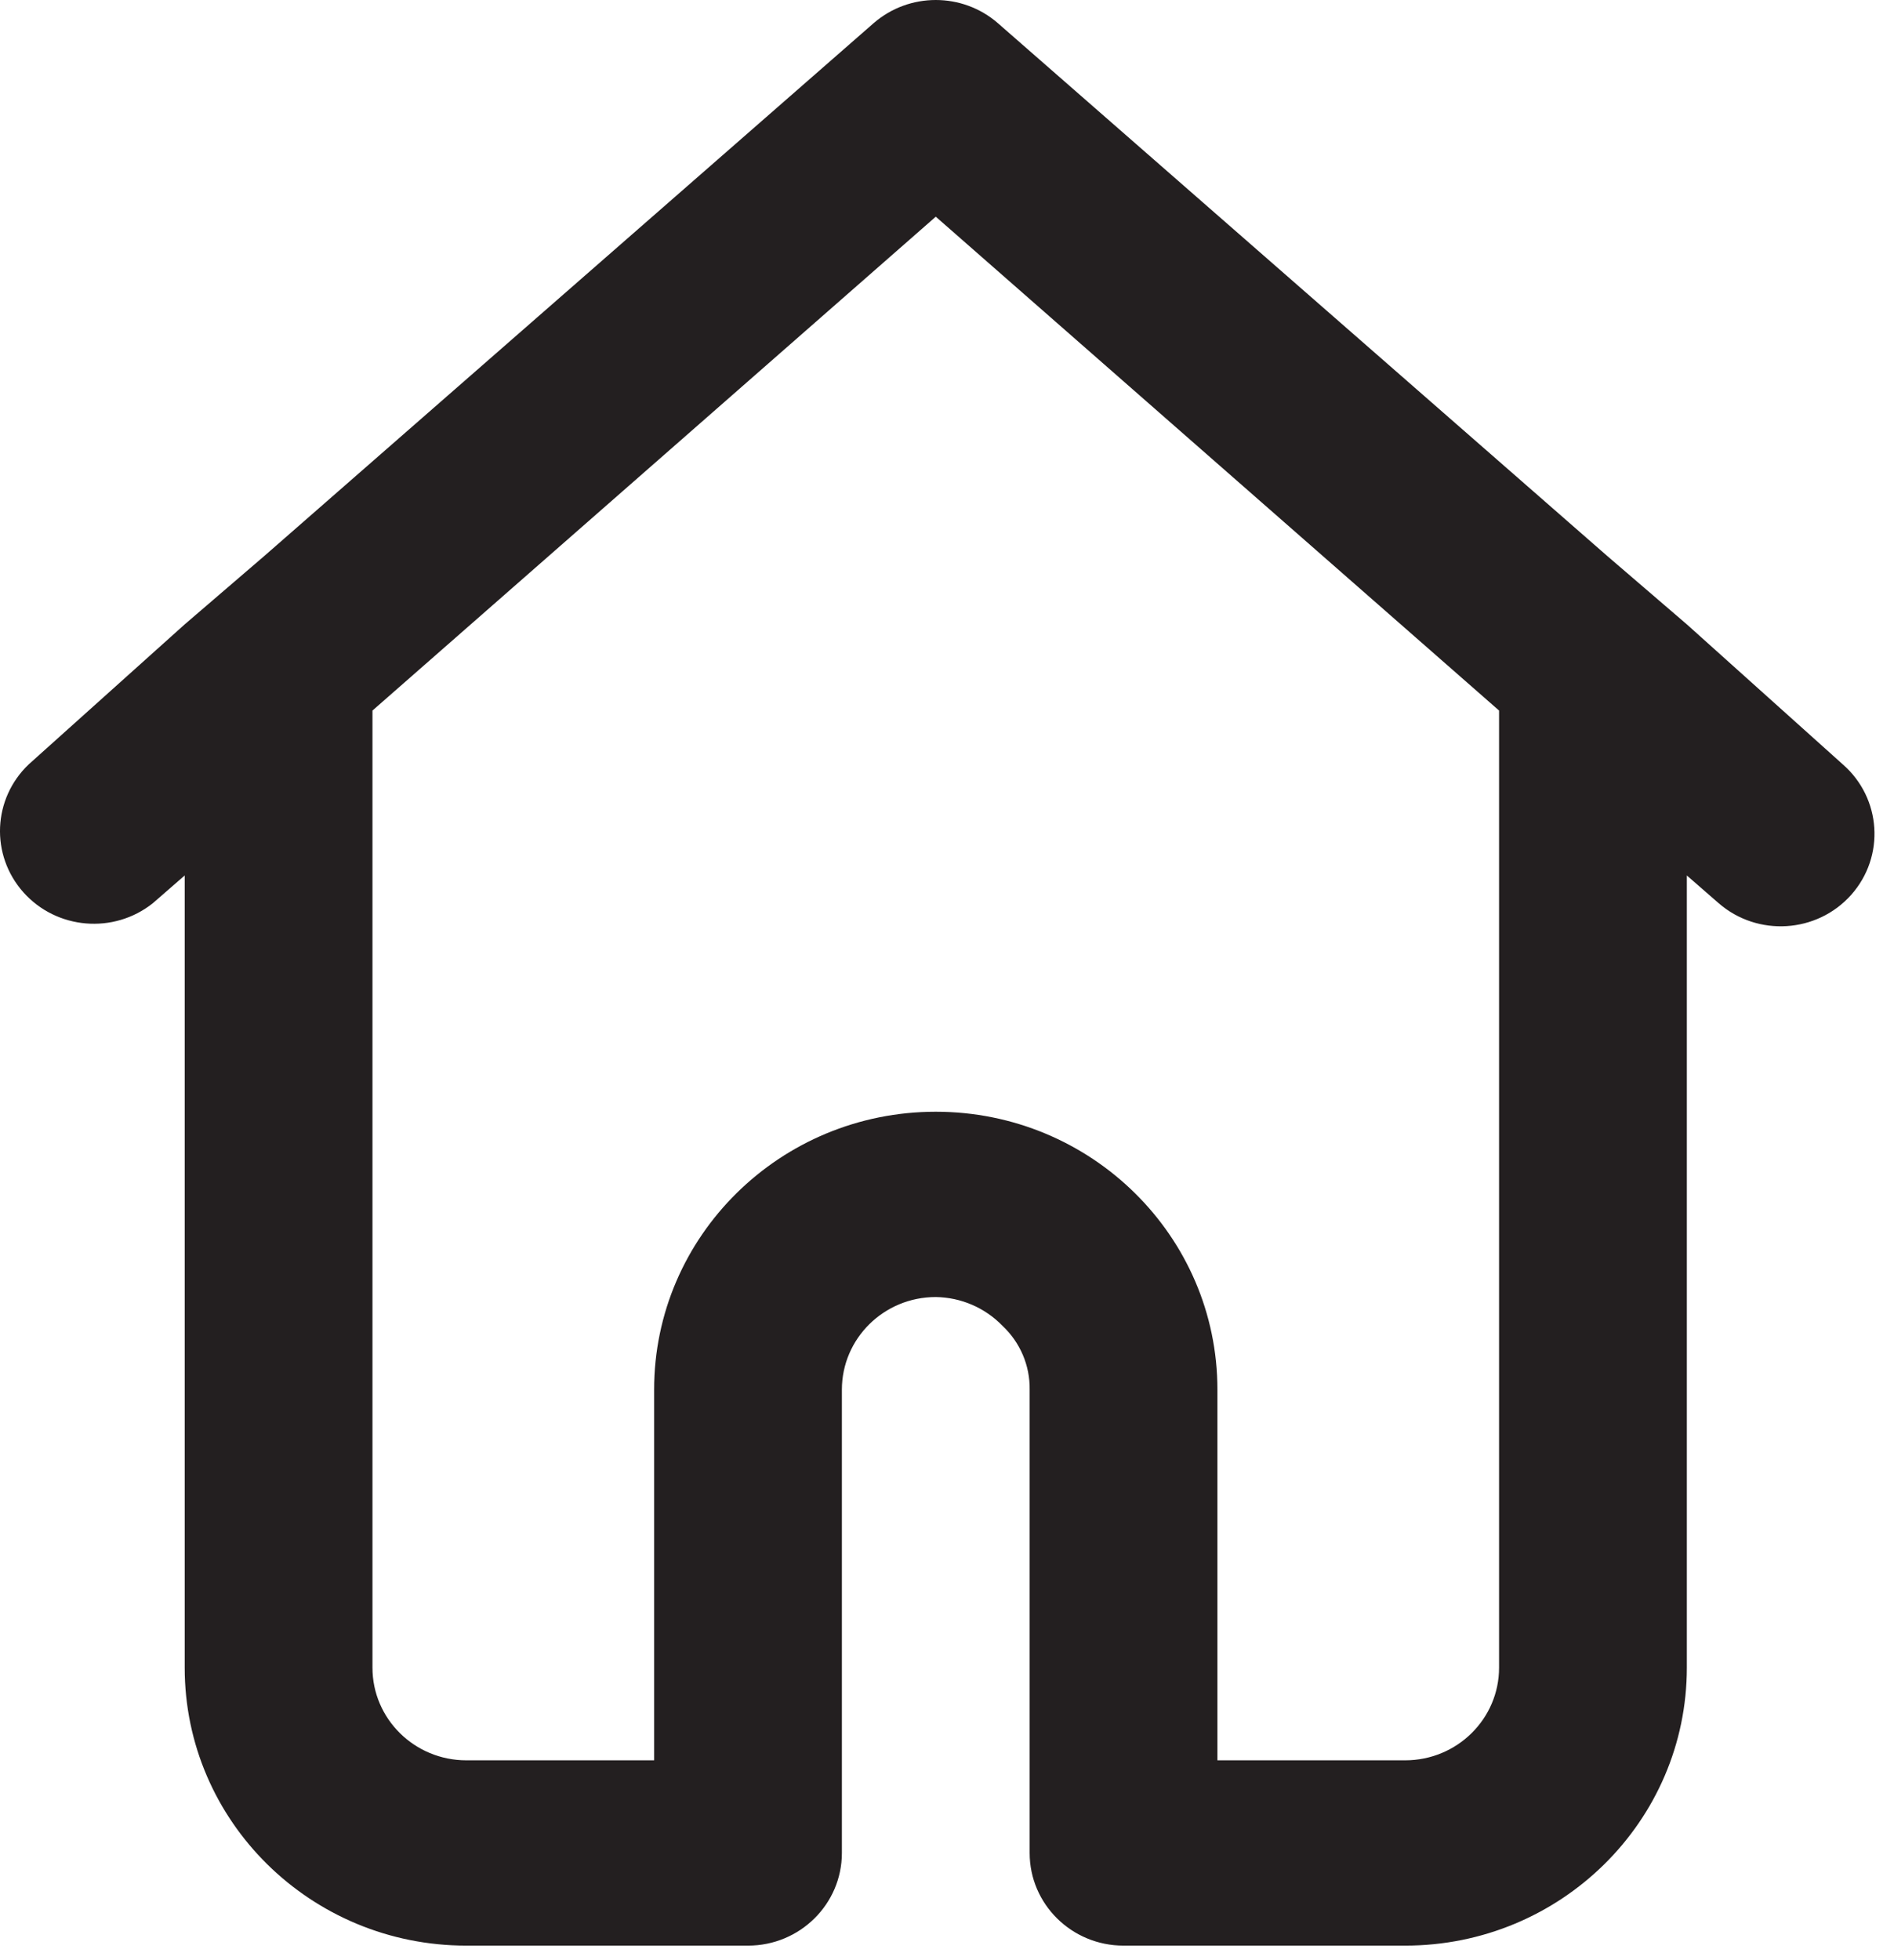 <svg width="58" height="60" viewBox="0 0 58 60" fill="none" xmlns="http://www.w3.org/2000/svg">
<g clip-path="url(#clip0_698_20)">
<path fill-rule="evenodd" clip-rule="evenodd" d="M51.656 19.112L56.428 23.394C57.618 24.429 57.734 26.218 56.687 27.393C55.639 28.567 53.825 28.681 52.633 27.649L51.656 26.798V51.047C51.656 55.746 47.794 59.555 43.031 59.555H34.406C32.818 59.555 31.531 58.285 31.531 56.719V42.538C31.543 41.8 31.241 41.09 30.697 40.581C30.164 40.03 29.428 39.713 28.656 39.702C27.068 39.702 25.781 40.972 25.781 42.538V56.719C25.781 58.285 24.494 59.555 22.906 59.555H14.281C9.517 59.555 5.656 55.746 5.656 51.047V26.798L4.678 27.649C3.48 28.601 1.733 28.453 0.717 27.314C-0.3 26.174 -0.227 24.446 0.883 23.394L5.656 19.112L8.1 17.013L26.758 0.705C27.844 -0.235 29.468 -0.235 30.553 0.705L49.212 17.013L51.656 19.112ZM43.031 53.883C44.619 53.883 45.906 52.613 45.906 51.047V21.75L28.656 6.633L11.406 21.75V51.047C11.406 52.613 12.693 53.883 14.281 53.883H20.031V42.538C20.031 37.839 23.892 34.03 28.656 34.03C33.419 34.03 37.281 37.839 37.281 42.538V53.883H43.031Z" fill="#231F20"/>
</g>
<defs>
<clipPath id="clip0_698_20">
<rect width="58" height="60" fill="white"/>
</clipPath>
</defs>
</svg>
